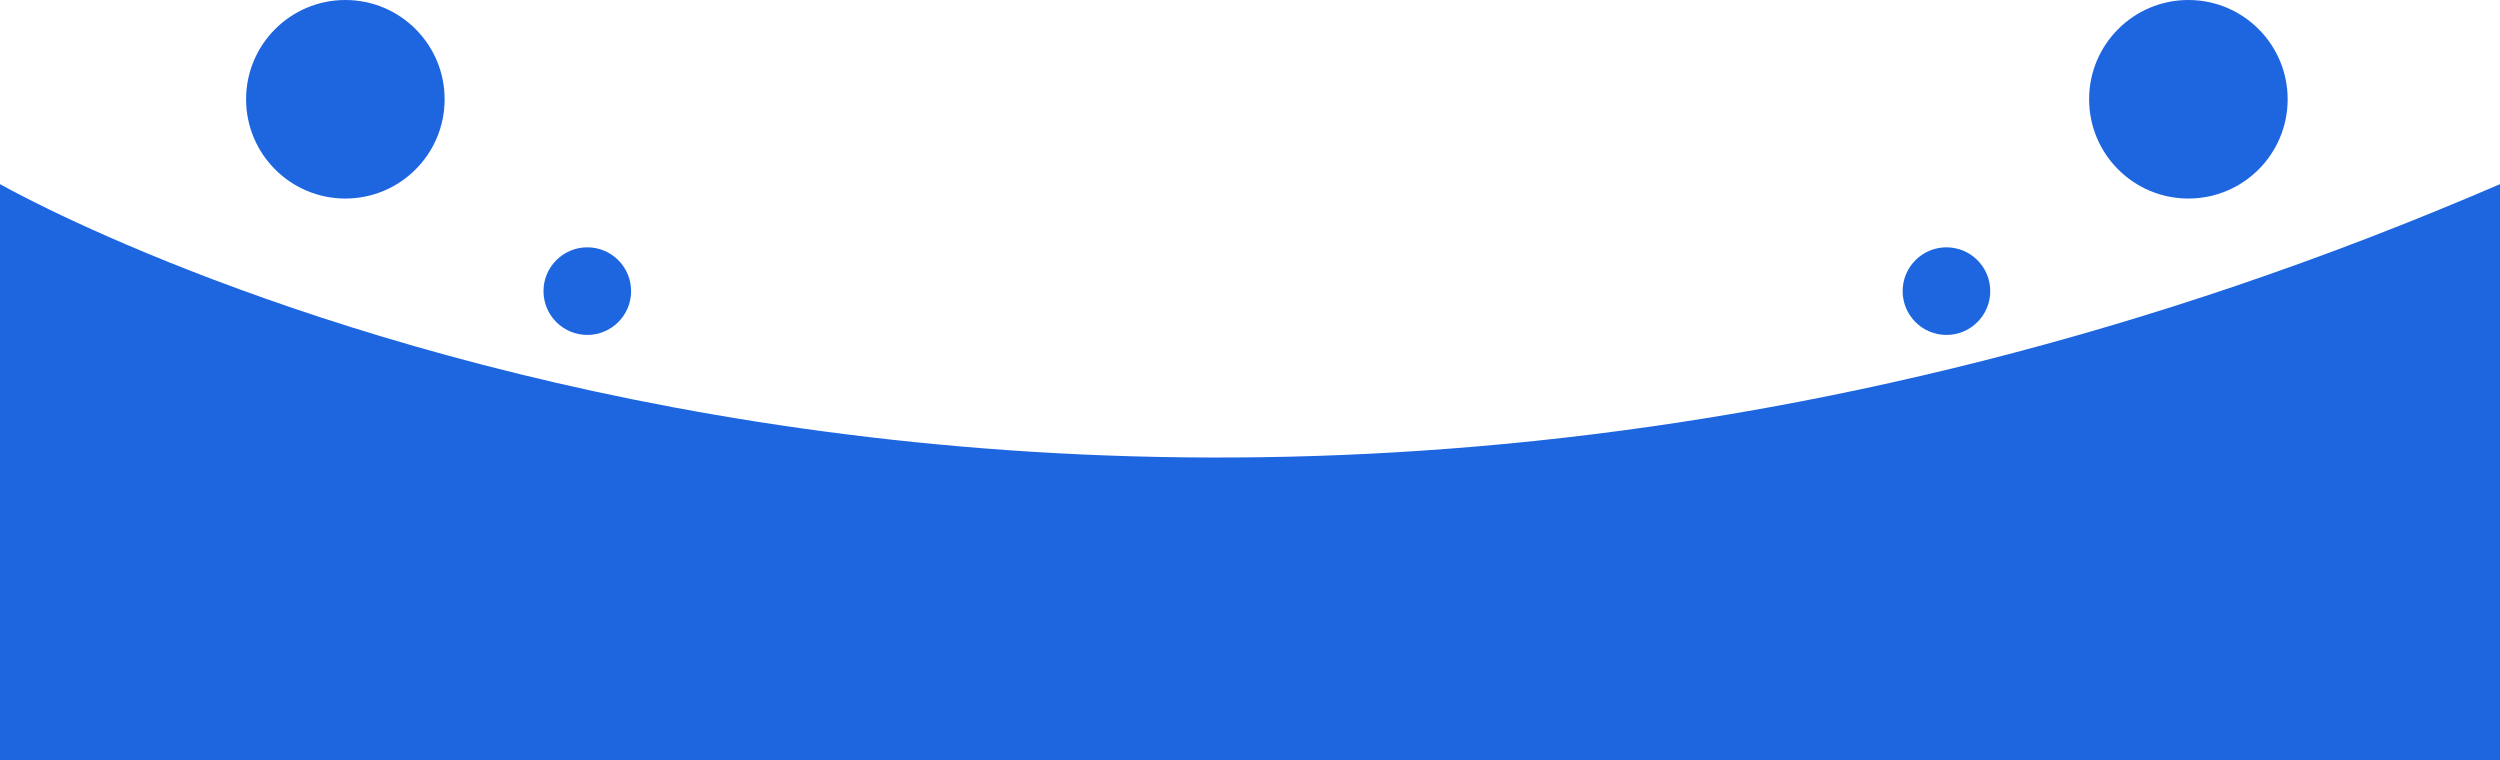   <svg xmlns="http://www.w3.org/2000/svg" viewBox="0 0 1229.96 373.99" width="100%" style="vertical-align: middle; max-width: 100%; width: 100%;">
   <defs>
   </defs>
   <g>
    <g>
     <circle cx="169.91" cy="48.84" r="48.84" fill="rgb(29,102,224)">
     </circle>
     <circle cx="288.94" cy="143.23" r="21.55" fill="rgb(29,102,224)">
     </circle>
     <path d="M0,90.58s528.31,302.68,1230,0V374H0Z" fill="rgb(29,102,224)">
     </path>
     <circle cx="1076.65" cy="48.84" r="48.84" fill="rgb(29,102,224)">
     </circle>
     <circle cx="957.62" cy="143.23" r="21.55" fill="rgb(29,102,224)">
     </circle>
    </g>
   </g>
  </svg>
